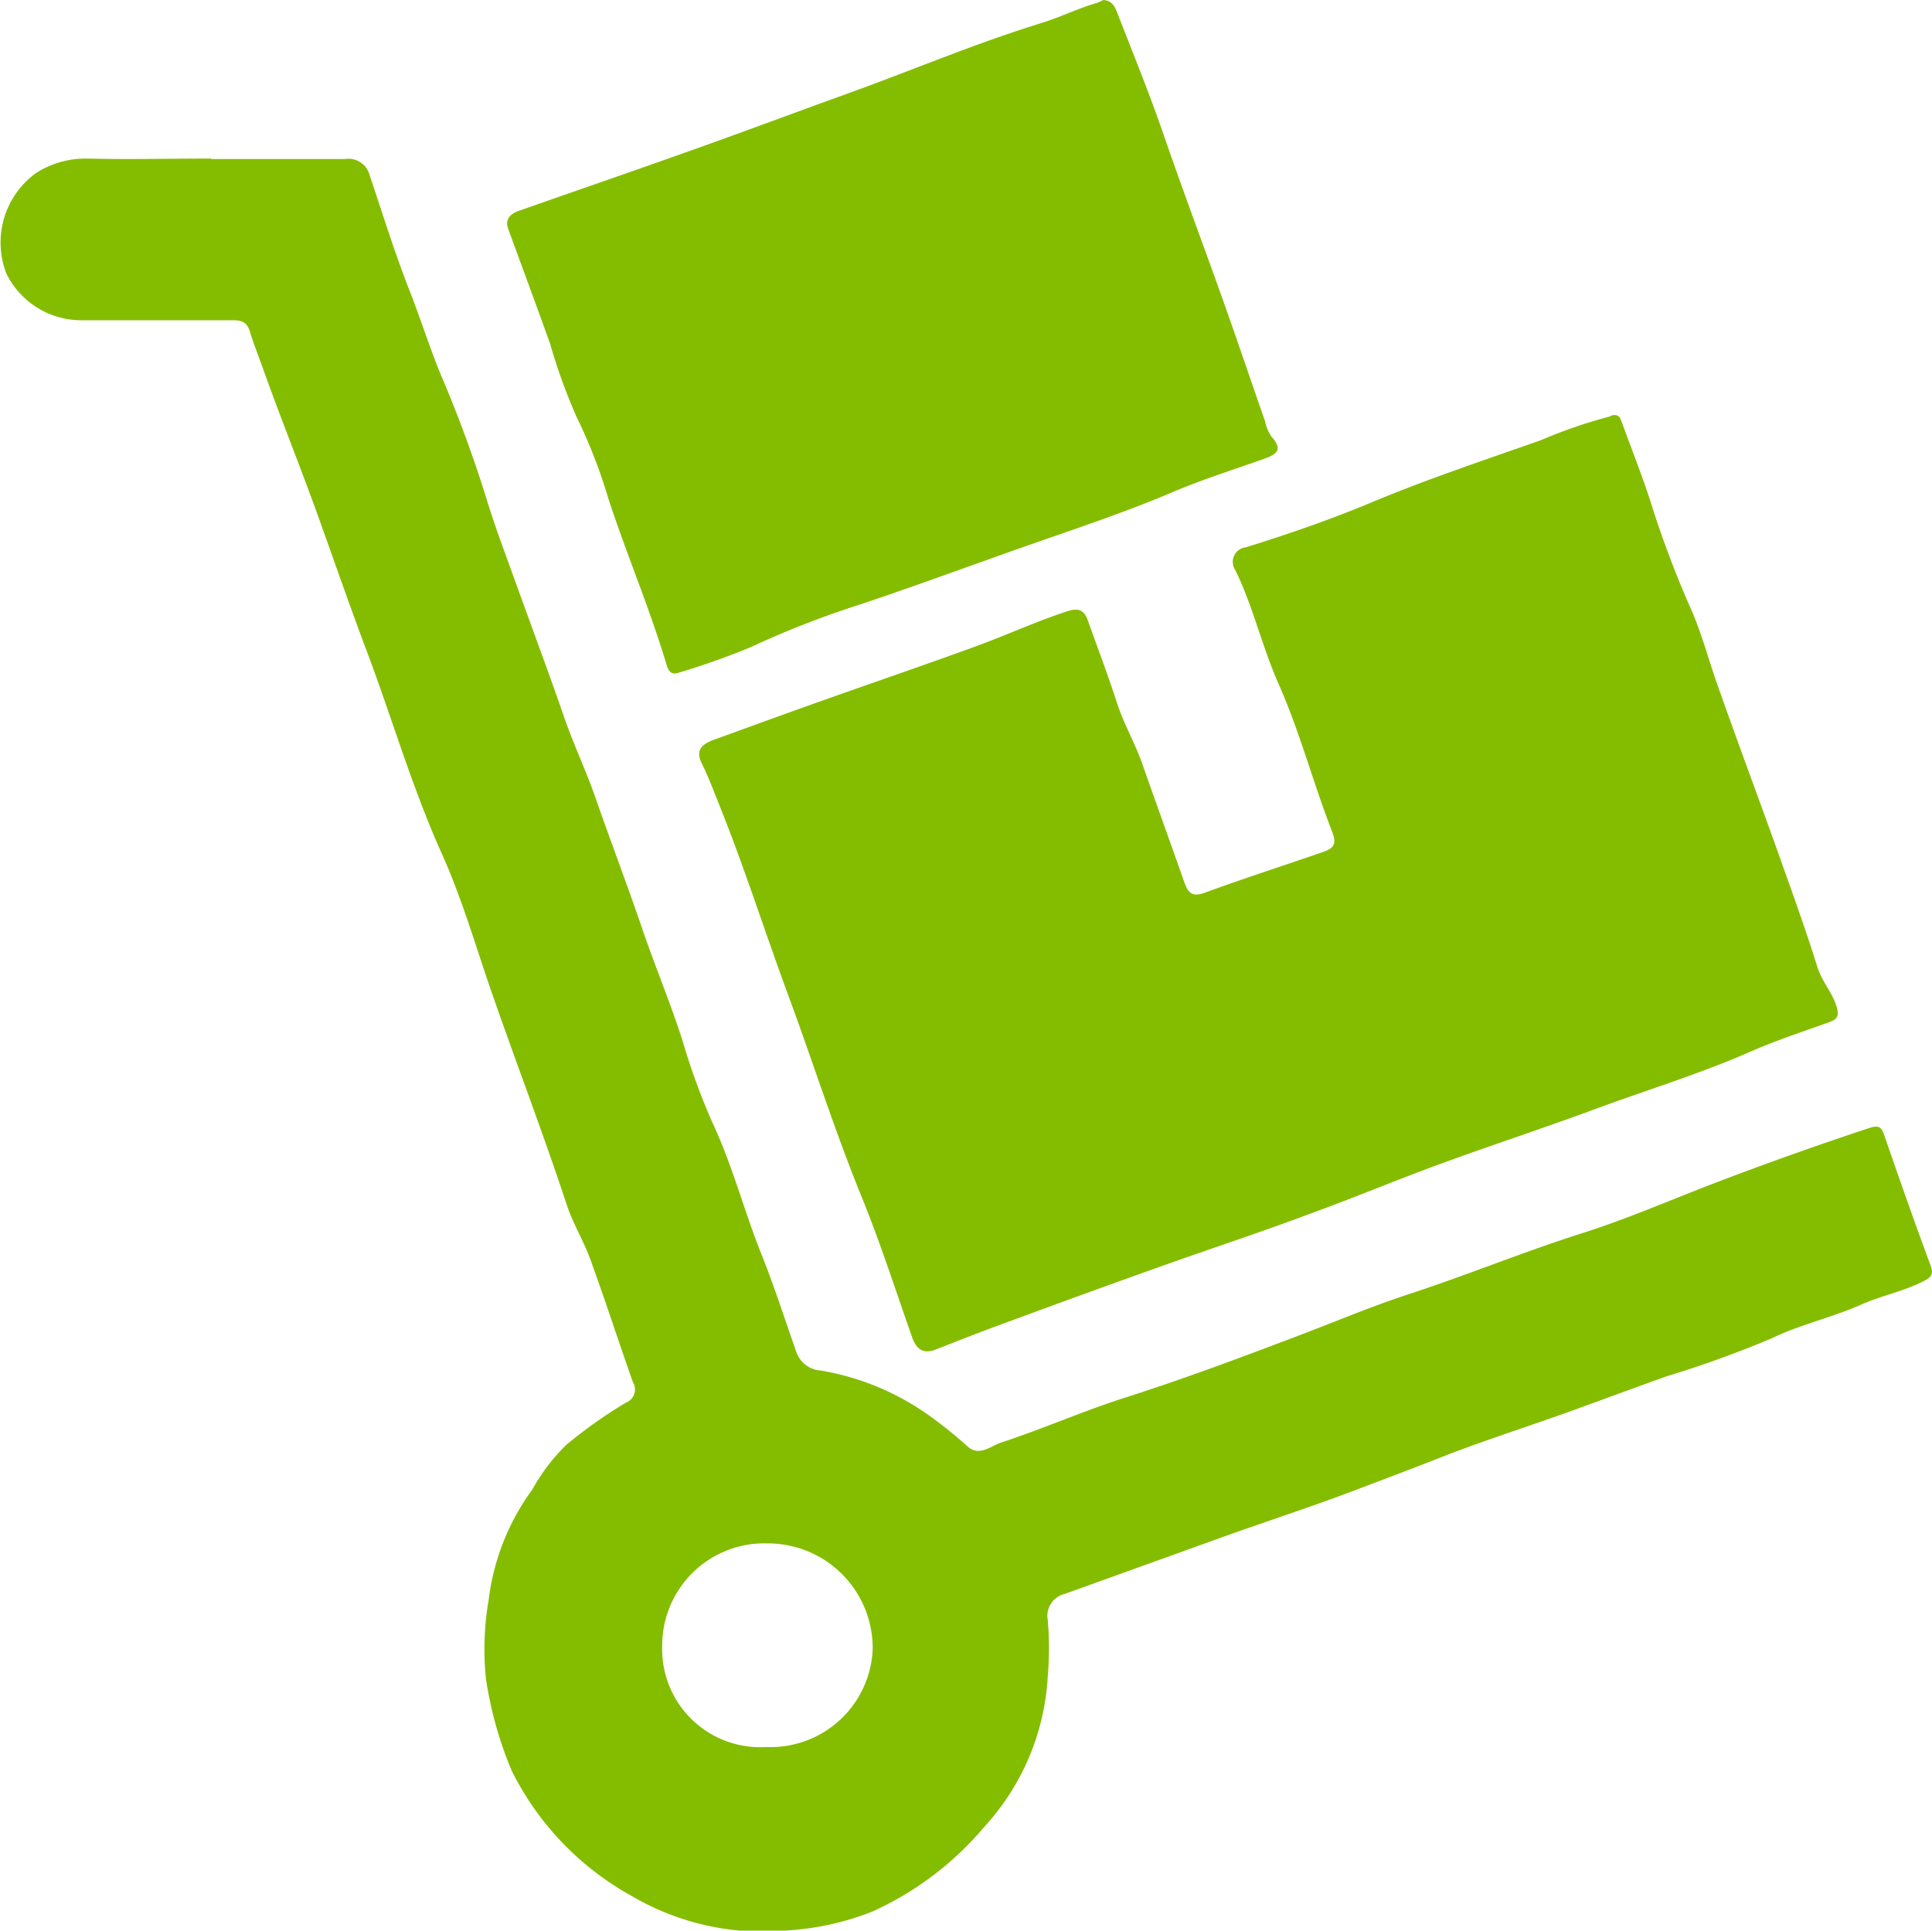 <svg id="Group_165" data-name="Group 165" xmlns="http://www.w3.org/2000/svg" xmlns:xlink="http://www.w3.org/1999/xlink" width="20.274" height="20.262" viewBox="0 0 20.274 20.262">
  <defs>
    <clipPath id="clip-path">
      <rect id="Rectangle_486" data-name="Rectangle 486" width="20.274" height="20.262" fill="#84bd00"/>
    </clipPath>
  </defs>
  <g id="Group_164" data-name="Group 164" clip-path="url(#clip-path)">
    <path id="Path_28" data-name="Path 28" d="M2.219,25.22c.467,0,.935,0,1.4,0a.23.23,0,0,1,.26.17c.138.409.265.821.423,1.222.123.313.221.635.355.945a13.513,13.513,0,0,1,.468,1.293c.087.276.19.546.288.819.164.457.335.912.494,1.371.1.3.238.583.341.881.16.459.333.913.49,1.373.134.393.295.776.422,1.171a7.022,7.022,0,0,0,.313.861c.213.451.334.932.519,1.392.134.334.243.678.363,1.017a.29.29,0,0,0,.259.2,2.741,2.741,0,0,1,1.167.494,4.6,4.6,0,0,1,.37.3c.119.113.246,0,.35-.037.441-.144.867-.333,1.309-.474.593-.189,1.177-.407,1.757-.627.4-.15.789-.316,1.19-.449.616-.2,1.219-.449,1.838-.646.456-.144.9-.336,1.344-.508q.833-.32,1.682-.6c.1-.031.123-.006.153.08.157.454.316.908.483,1.359.033.089.017.124-.062.165-.21.11-.445.154-.659.249-.308.137-.638.208-.945.356a11.323,11.323,0,0,1-1.107.4c-.355.127-.708.259-1.062.386-.442.158-.89.3-1.327.473-.288.113-.578.222-.867.332-.46.175-.928.326-1.391.492-.555.2-1.11.4-1.666.6a.235.235,0,0,0-.176.272,3.44,3.44,0,0,1,0,.593,2.54,2.54,0,0,1-.667,1.58,3.324,3.324,0,0,1-1.181.891,2.906,2.906,0,0,1-.874.194A2.713,2.713,0,0,1,6.63,43.45a3.054,3.054,0,0,1-1.262-1.319,4.053,4.053,0,0,1-.268-.956,3.028,3.028,0,0,1,.027-.827,2.468,2.468,0,0,1,.458-1.163,2.068,2.068,0,0,1,.355-.468,4.95,4.95,0,0,1,.628-.445.147.147,0,0,0,.074-.214c-.151-.427-.29-.858-.445-1.284-.072-.2-.184-.379-.251-.583-.243-.736-.52-1.46-.775-2.192-.173-.495-.316-1-.531-1.48-.313-.694-.523-1.422-.79-2.131-.181-.479-.348-.965-.522-1.448-.181-.5-.382-1-.561-1.5-.047-.133-.1-.265-.142-.4-.032-.115-.094-.129-.191-.128-.522,0-1.045,0-1.567,0a.876.876,0,0,1-.8-.49.9.9,0,0,1,.317-1.059.968.968,0,0,1,.529-.148c.434.011.869,0,1.3,0M8.042,41.886a1.073,1.073,0,0,0,1.116-1.029,1.1,1.1,0,0,0-1.1-1.108,1.072,1.072,0,0,0-1.109,1.074,1.029,1.029,0,0,0,1.091,1.063" transform="translate(0 -23.551)" fill="#84bd00"/>
    <path id="Path_29" data-name="Path 29" d="M120.623,65.948c.094-.028.1.035.119.076.1.276.21.551.3.831a10.651,10.651,0,0,0,.413,1.1c.119.262.191.546.288.818.2.571.414,1.14.618,1.711.149.417.3.833.432,1.255.047.148.154.26.2.412.028.1.009.132-.084.164-.278.1-.559.192-.829.311-.53.232-1.083.4-1.624.6s-1.083.377-1.621.574c-.454.166-.9.353-1.356.519-.533.2-1.072.376-1.606.567q-.841.3-1.678.61c-.219.08-.435.166-.652.251-.133.053-.206,0-.251-.126-.172-.489-.331-.984-.526-1.465-.286-.7-.515-1.425-.778-2.136-.244-.661-.457-1.333-.72-1.987-.058-.145-.113-.293-.183-.434s0-.2.115-.246c.38-.138.76-.277,1.141-.412.54-.192,1.083-.377,1.622-.574.321-.117.632-.261.958-.367.113-.037.176-.016.216.1.1.283.208.563.3.849.071.224.19.426.268.647.145.412.293.822.438,1.234.038.108.073.178.218.125.41-.151.826-.284,1.238-.427.1-.035.158-.071.1-.214-.2-.515-.34-1.052-.563-1.554-.173-.39-.265-.807-.452-1.19a.154.154,0,0,1,.109-.241c.449-.139.893-.293,1.326-.474.584-.244,1.183-.443,1.778-.653a5.183,5.183,0,0,1,.723-.248" transform="translate(-103.72 -61.585)" fill="#84bd00"/>
    <path id="Path_30" data-name="Path 30" d="M86.814,0c.092.006.122.07.148.138.167.431.343.859.493,1.3.2.579.415,1.15.62,1.727.148.417.29.836.435,1.253a.479.479,0,0,0,.069.165c.135.149.036.192-.091.237-.319.113-.643.215-.954.348-.472.2-.957.363-1.44.531-.618.216-1.232.445-1.854.652a9.676,9.676,0,0,0-1.124.44,7.8,7.8,0,0,1-.755.268c-.068.024-.1,0-.124-.062-.178-.6-.422-1.17-.616-1.761a5.582,5.582,0,0,0-.337-.866,6.012,6.012,0,0,1-.277-.768c-.144-.4-.292-.8-.438-1.2-.038-.1.024-.159.108-.188.582-.205,1.165-.405,1.746-.612.566-.2,1.128-.411,1.693-.615C84.8.741,85.464.458,86.157.244c.2-.061.385-.154.585-.212A.549.549,0,0,0,86.814,0" transform="translate(-75.236)" fill="#84bd00"/>
  </g>
</svg>

